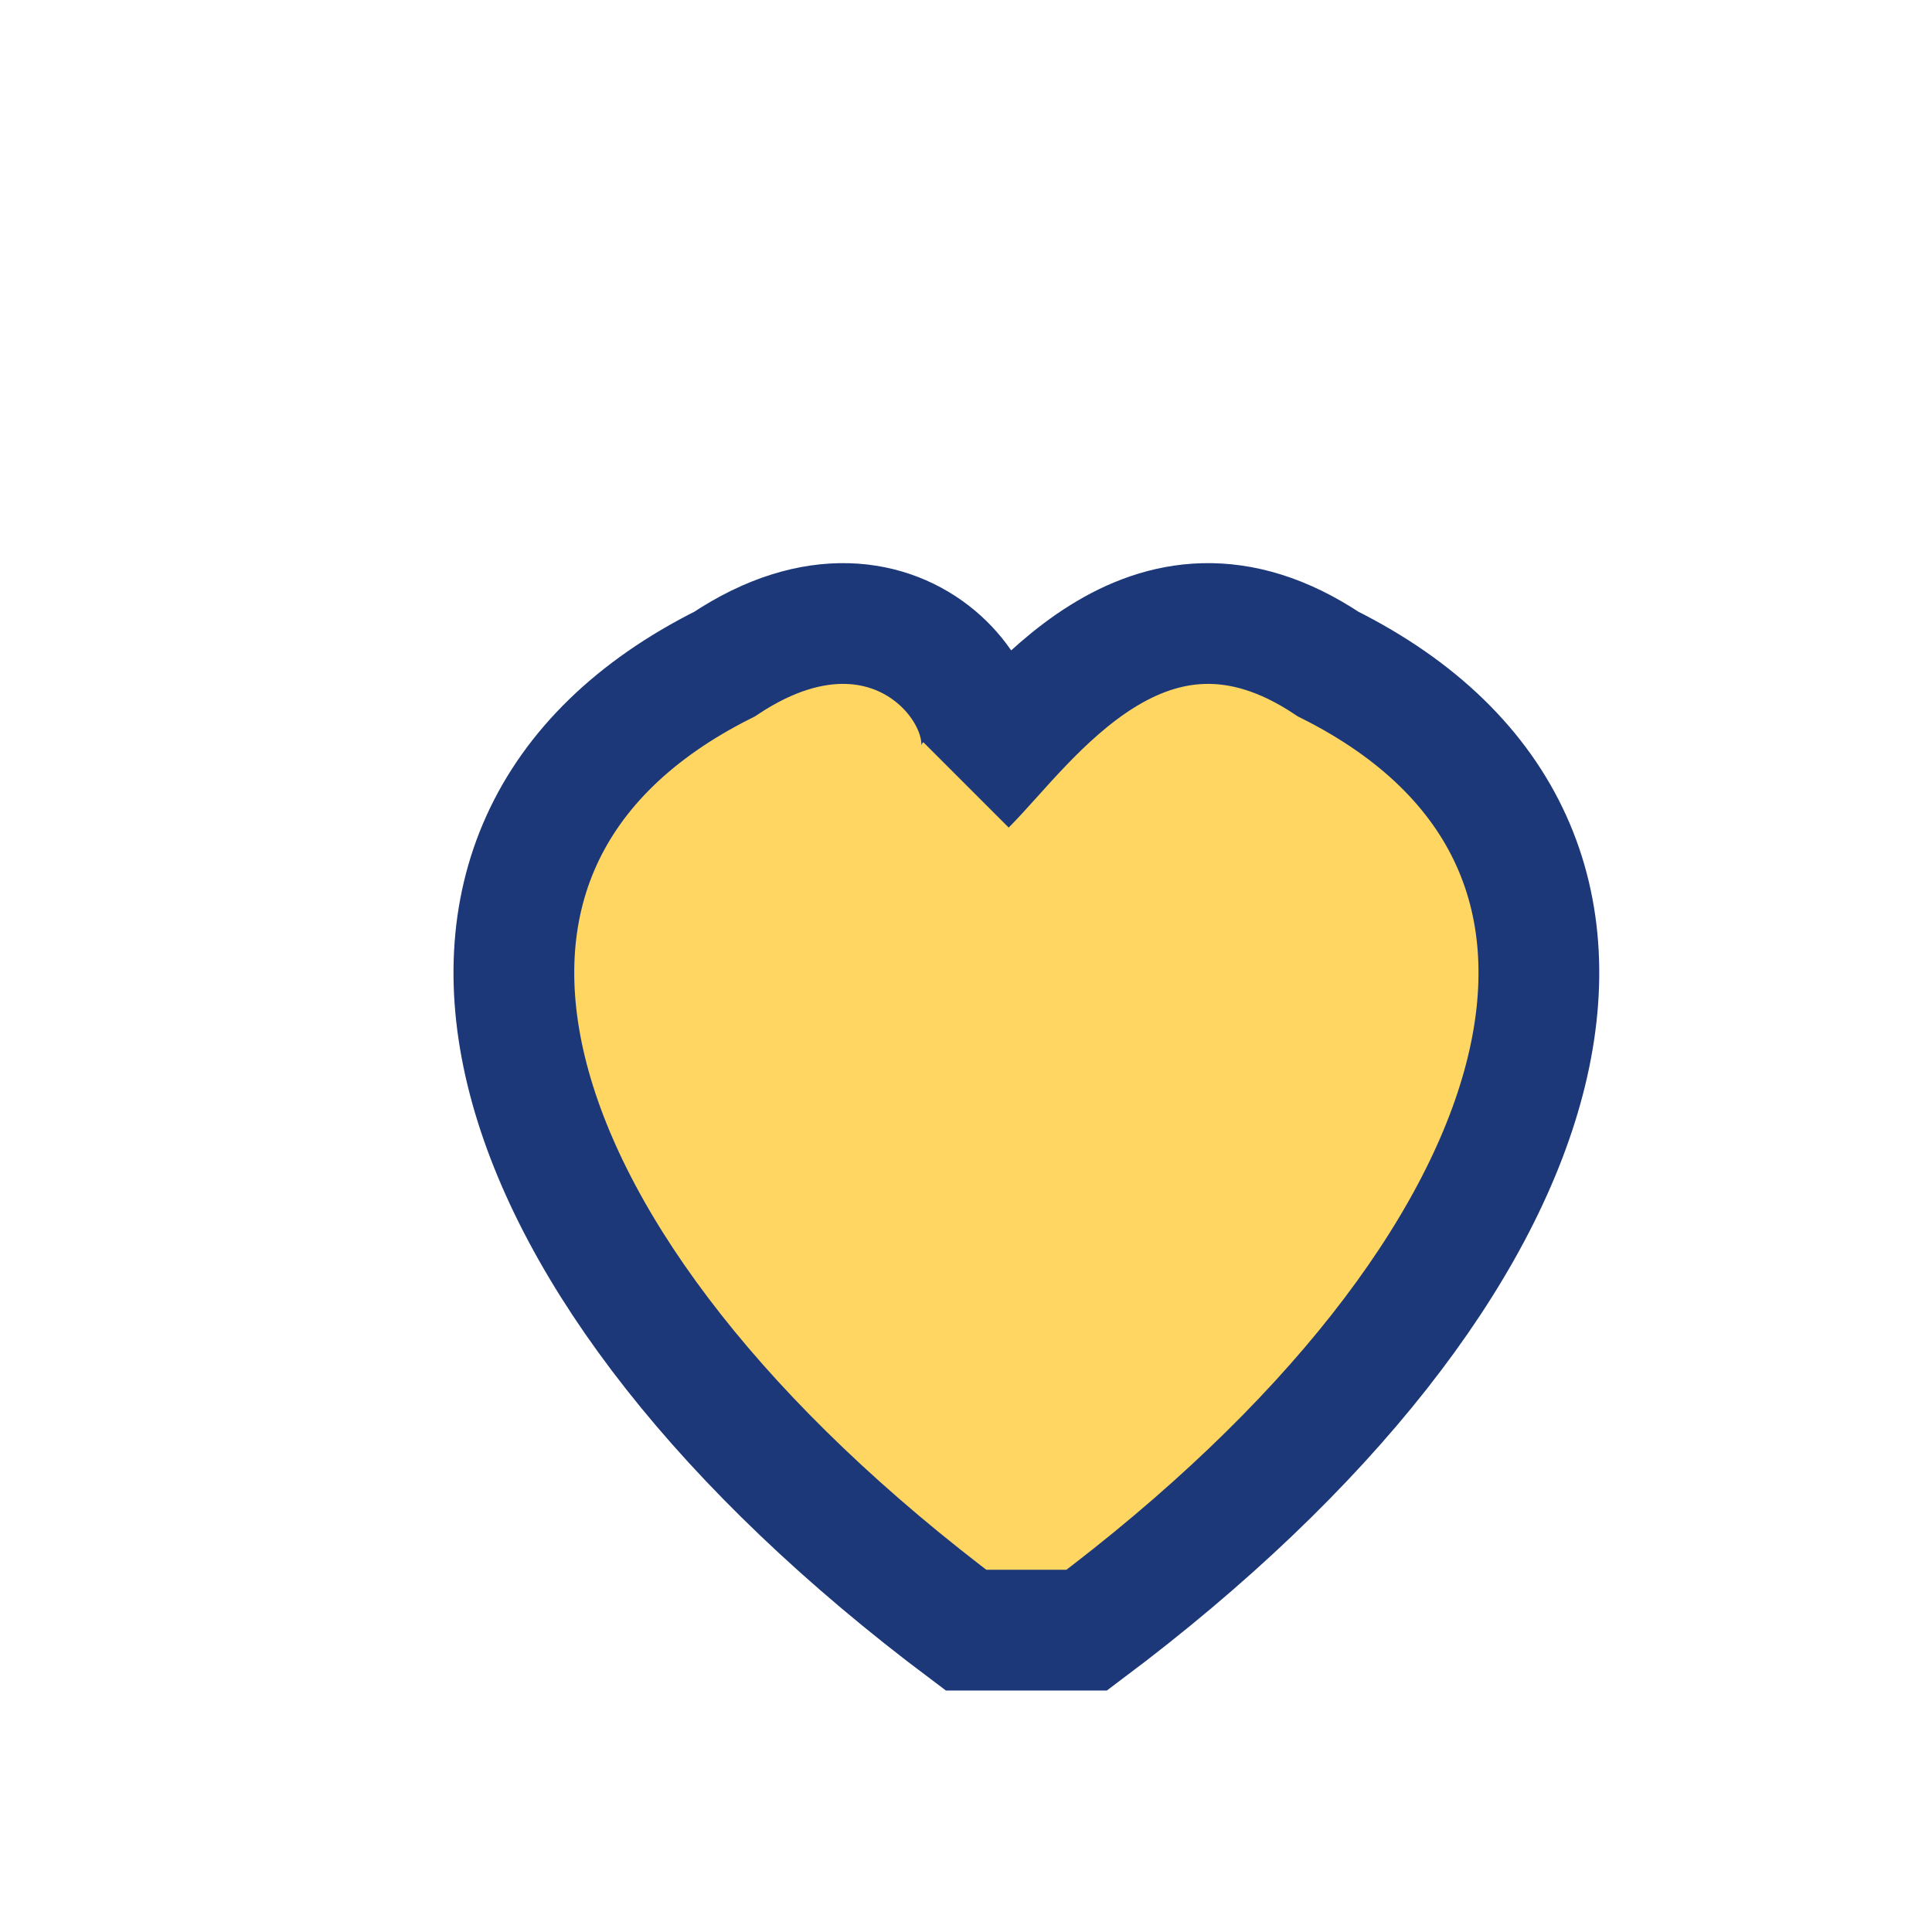 <?xml version="1.0" encoding="UTF-8"?>
<svg xmlns="http://www.w3.org/2000/svg" width="32" height="32" viewBox="0 0 32 32"><path d="M16 27c-8-6-10-13-4-16 3-2 5 1 4 2 1-1 3-4 6-2 6 3 4 10-4 16z" fill="#FFD662" stroke="#1C3879" stroke-width="2"/></svg>